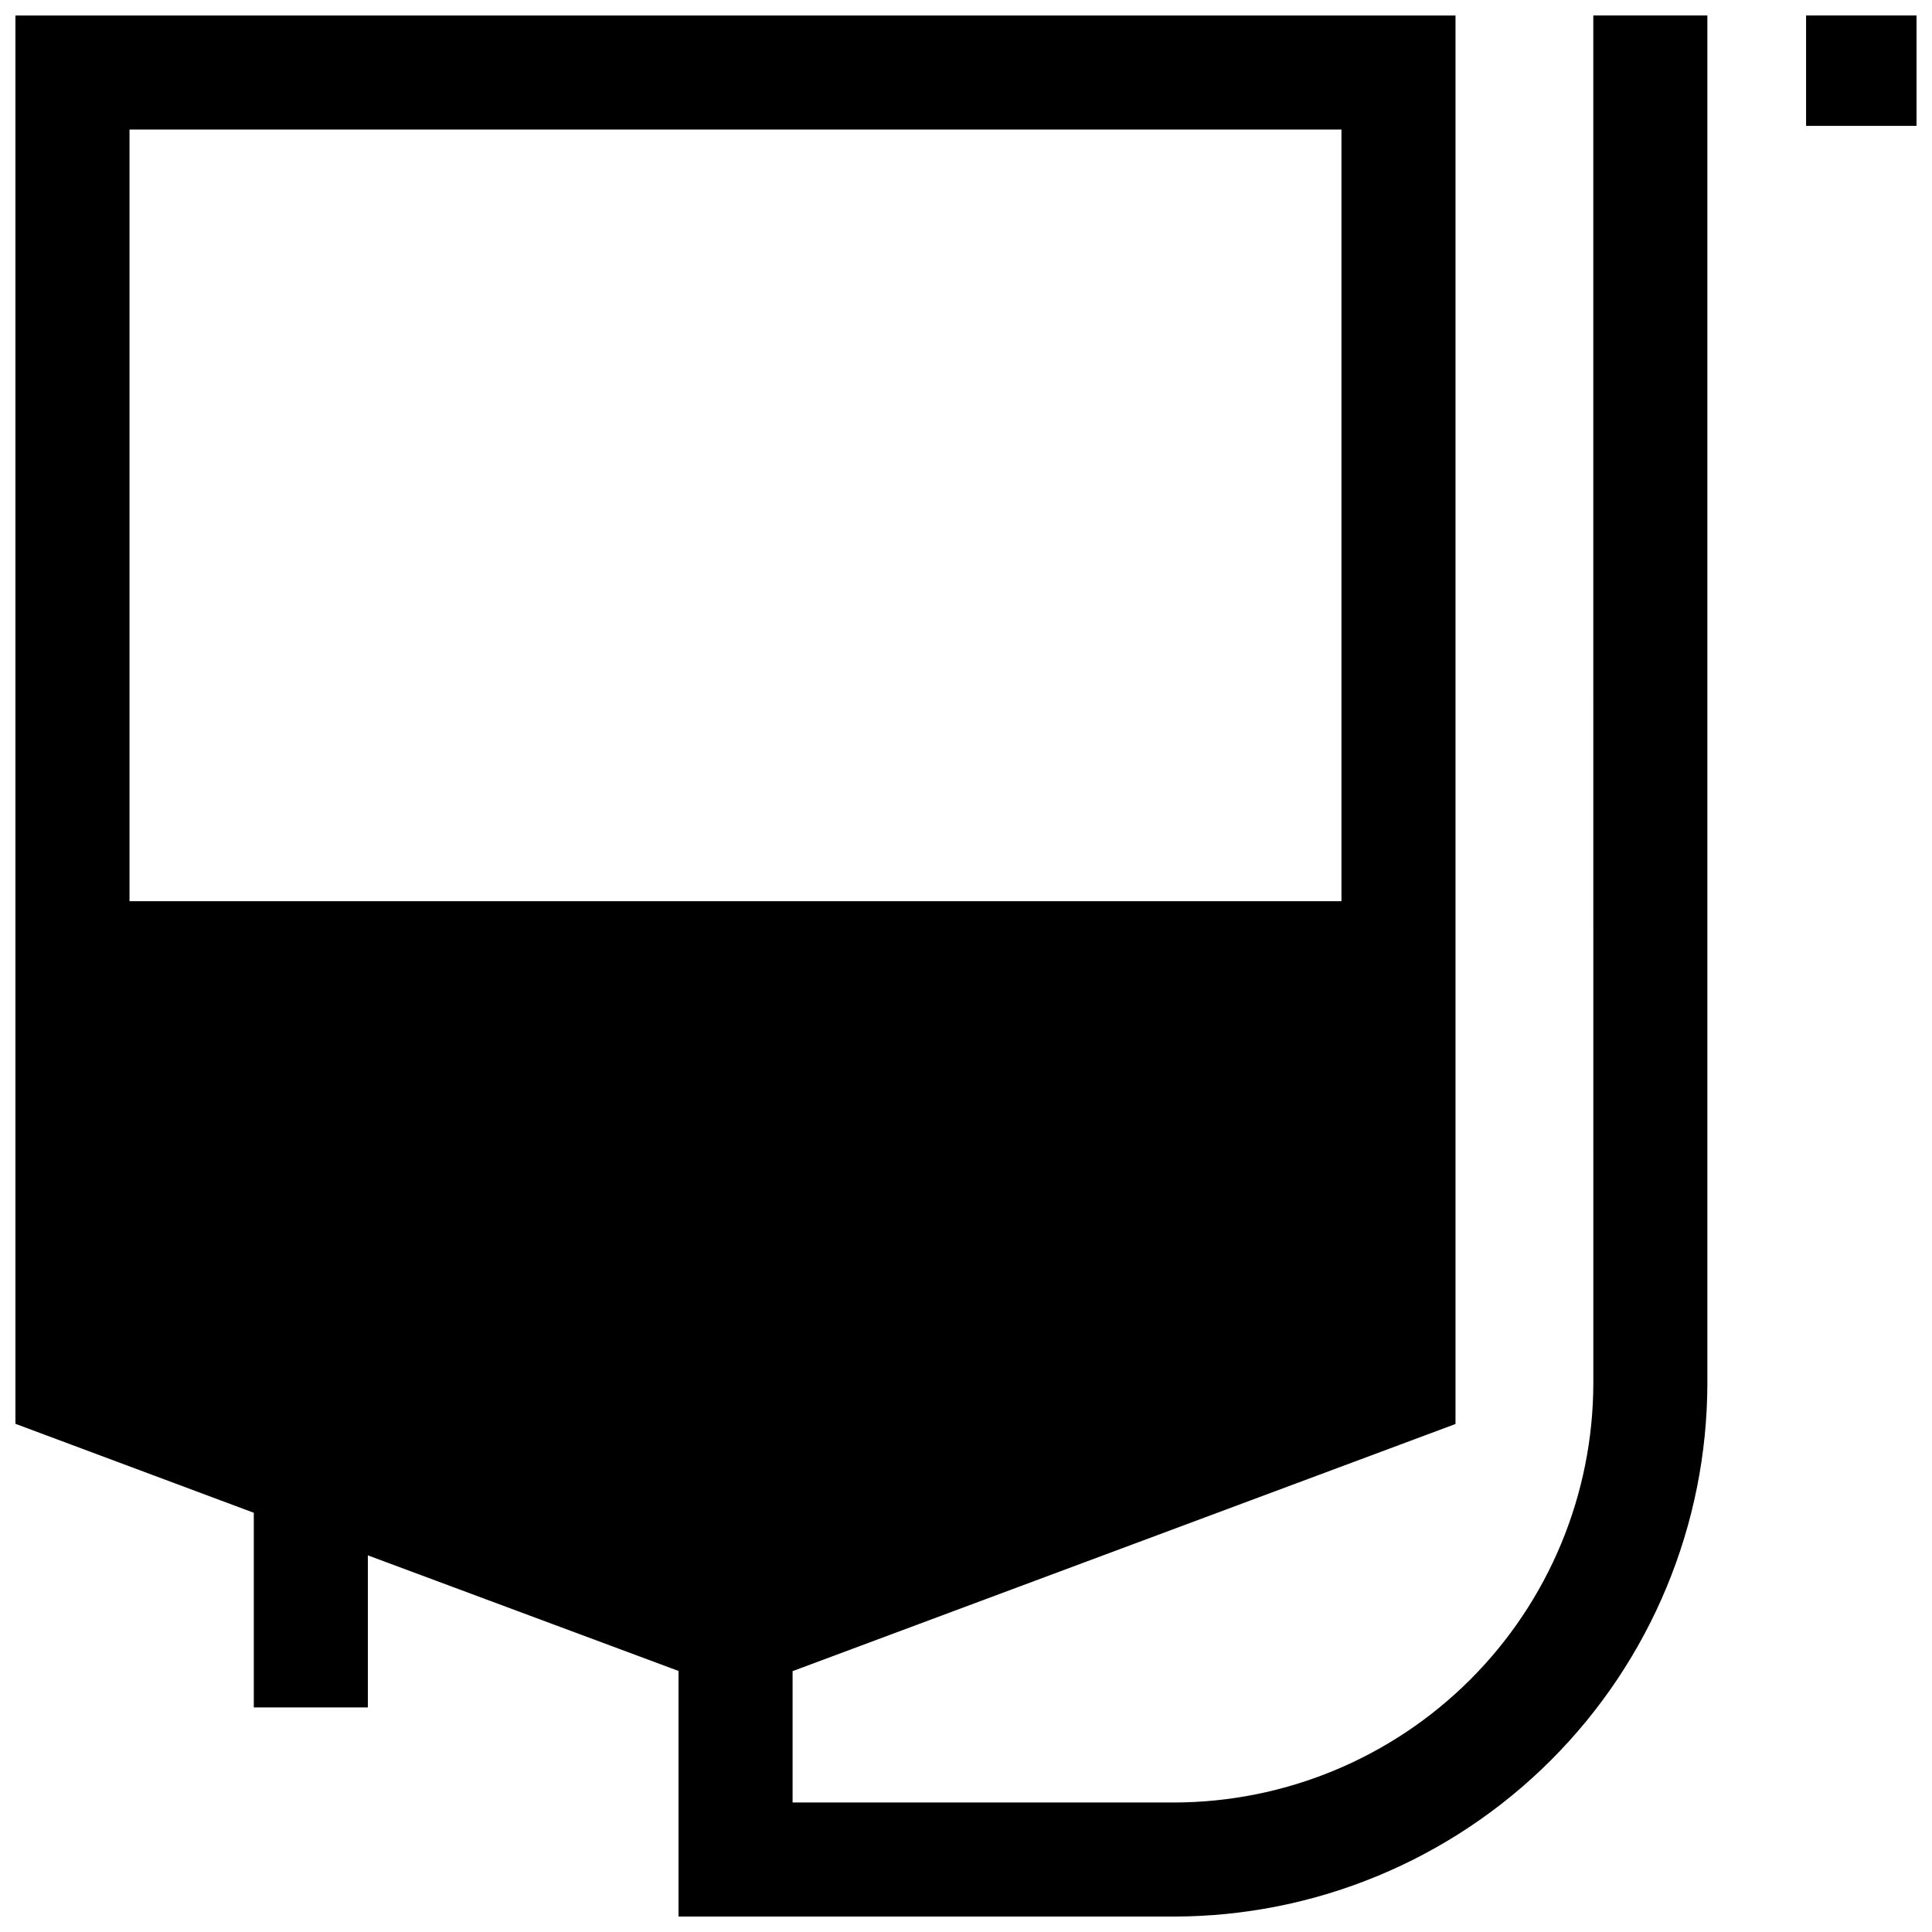 <?xml version="1.0" encoding="UTF-8"?>
<!-- Uploaded to: ICON Repo, www.svgrepo.com, Generator: ICON Repo Mixer Tools -->
<svg width="800px" height="800px" version="1.1" viewBox="144 144 512 512" xmlns="http://www.w3.org/2000/svg">
 <defs>
  <clipPath id="b">
   <path d="m622 148.09h29.902v29.906h-29.902z"/>
  </clipPath>
  <clipPath id="a">
   <path d="m148.09 148.09h448.91v503.81h-448.91z"/>
  </clipPath>
 </defs>
 <g>
  <g clip-path="url(#b)">
   <path d="m622.63 148.09h29.27v29.27h-29.27z"/>
  </g>
  <g clip-path="url(#a)">
   <path d="m566.25 510.54c-0.039 29.465-11.762 57.707-32.594 78.543-20.836 20.836-49.082 32.555-78.543 32.598h-101.07v-34.812l175.68-65.496v-373.27h-381.64v373.22l63.176 23.578v51.59h30.23v-40.305l82.324 30.633v65.09h131.29c37.48-0.039 73.414-14.945 99.918-41.449s41.41-62.438 41.449-99.918v-362.44h-30.23zm-387.93-332.21h321.18v204.5h-321.18z"/>
  </g>
 </g>
</svg>